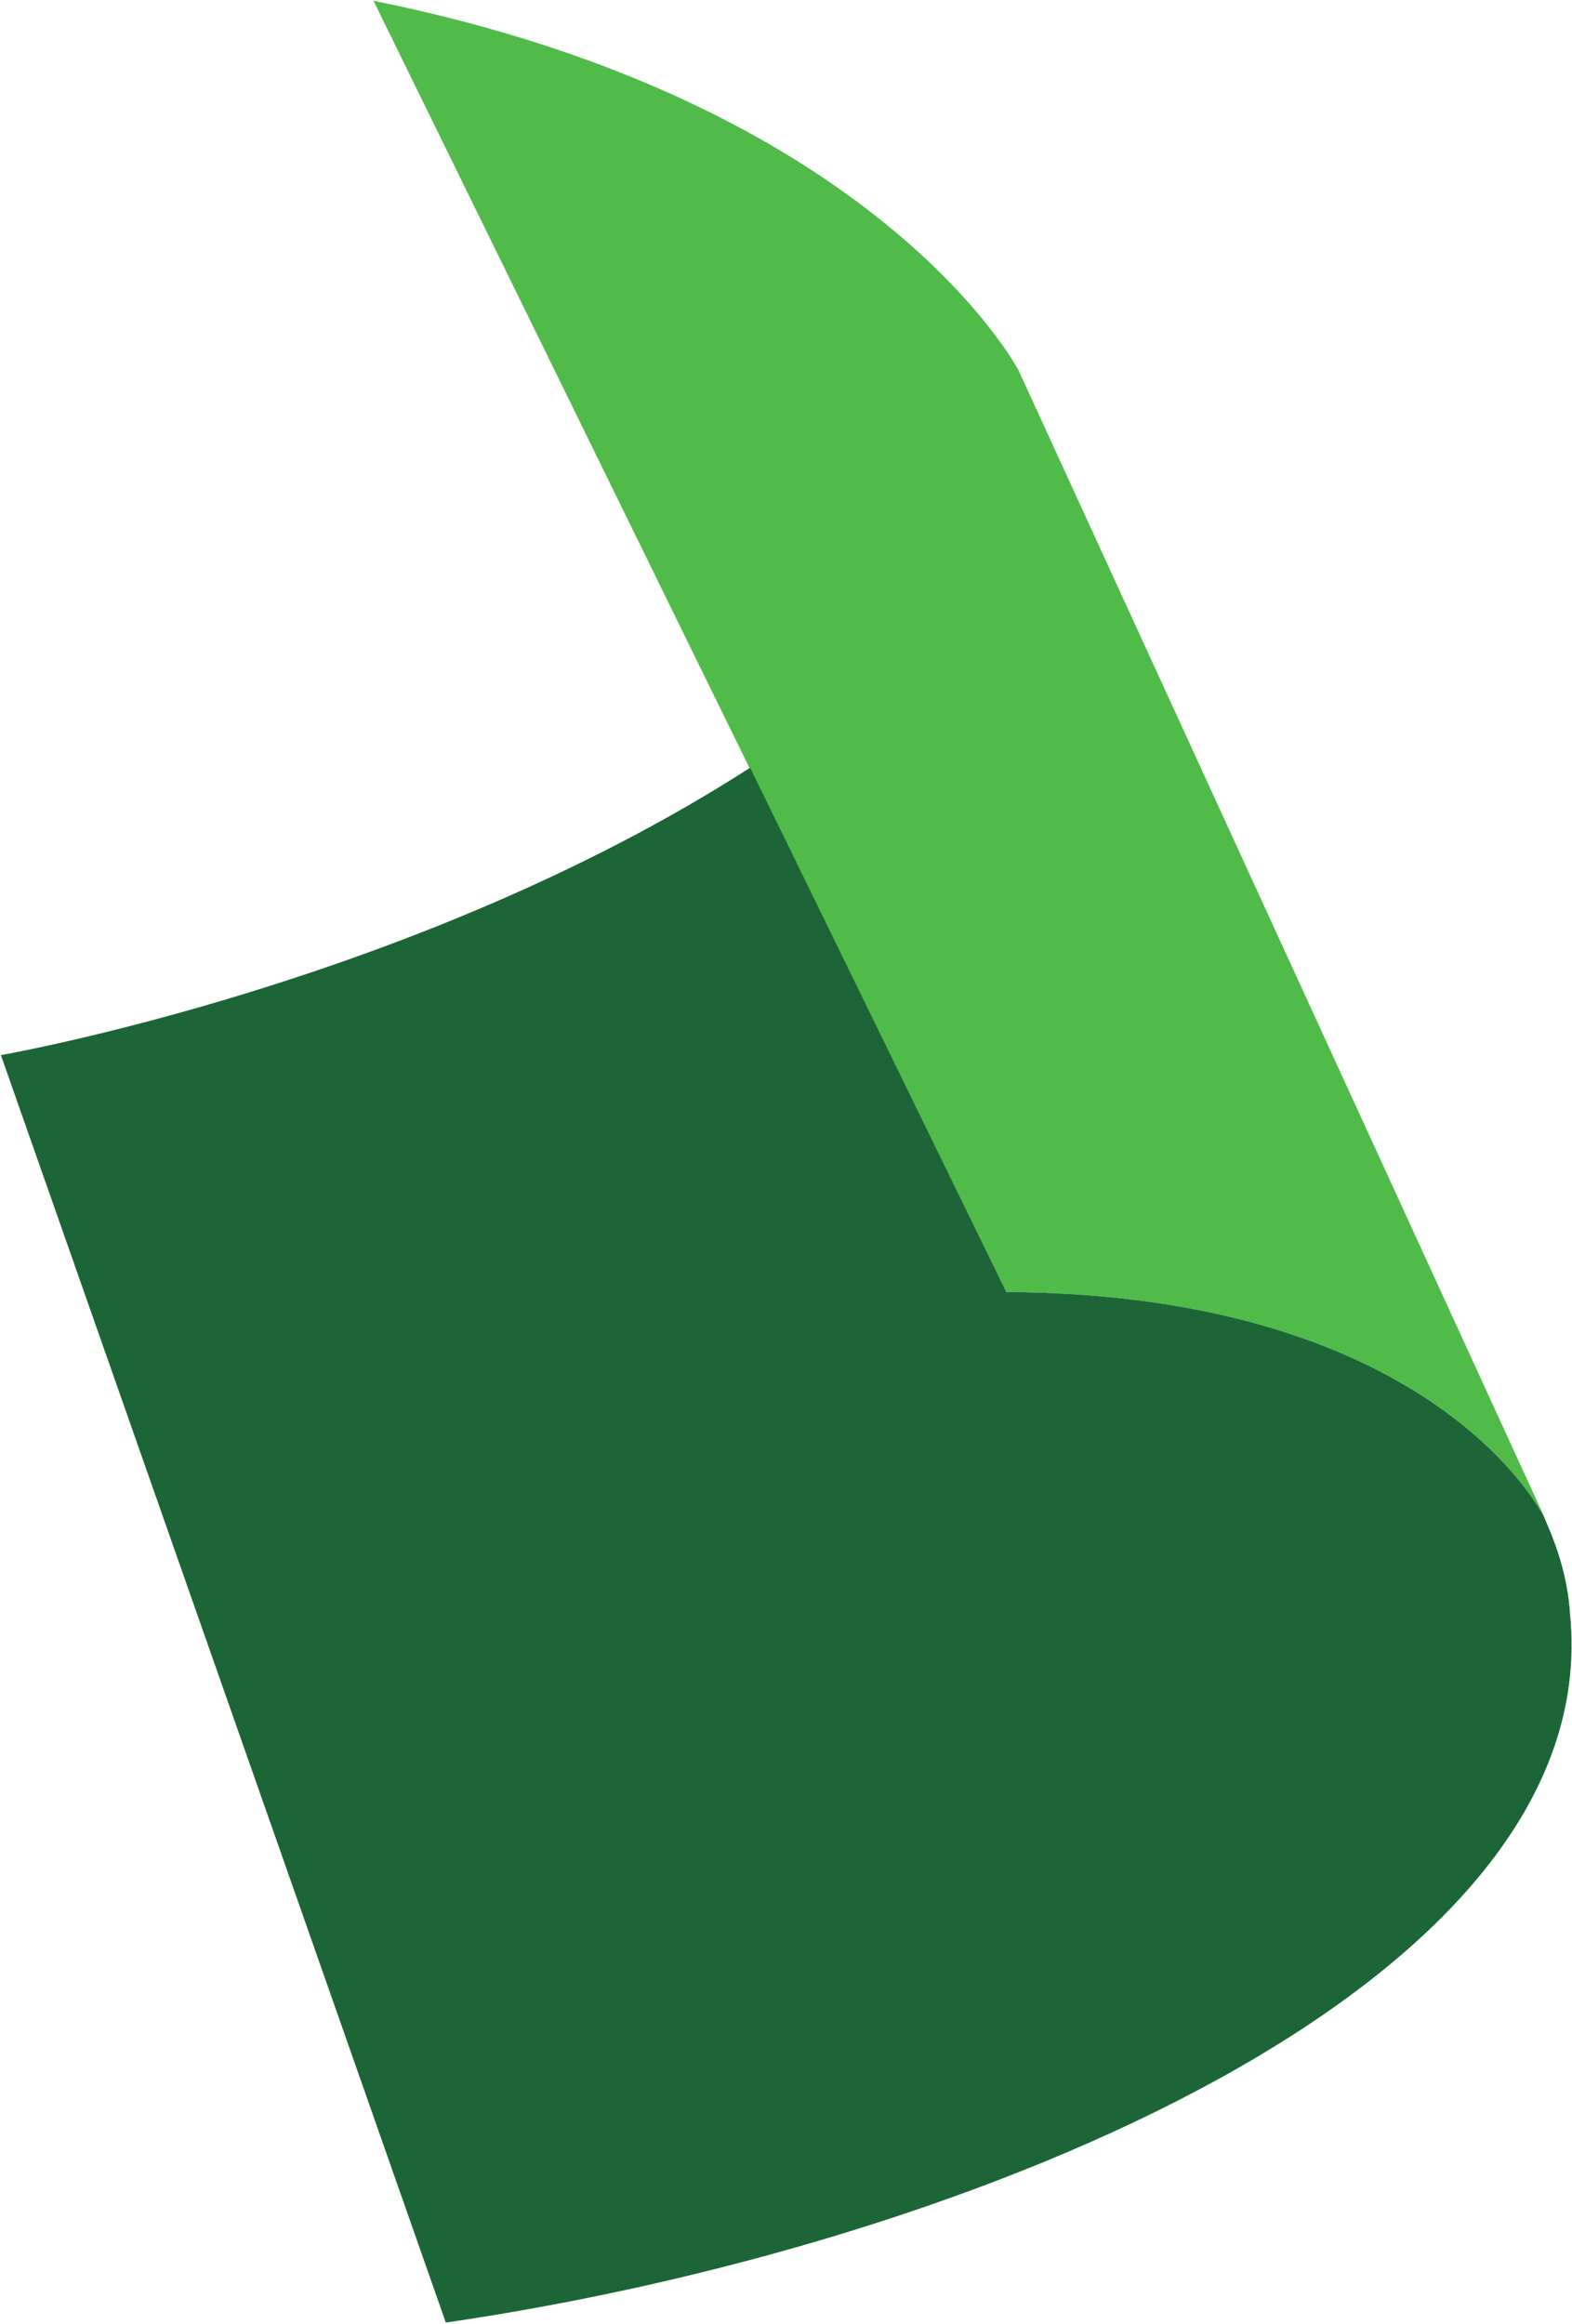 <svg version="1.2" xmlns="http://www.w3.org/2000/svg" viewBox="0 0 1043 1541" width="1043" height="1541">
	<title>2022-proassurance-annual-report-1-pdf-svg-svg</title>

	<style>
		.s0 { fill: #51bb49 } 
		.s1 { fill: #1b6537 } 
	</style>
	<g id="Clip-Path: Clip-Path: Page 1" clip-path="url(#cp1)">
		<g id="Clip-Path: Page 1">
			<g id="Page 1">
				<path id="Path 32" class="s0" d="m247.8 0.5c335.1 67.5 428 245.1 428 245.1l349.7 762.3c0 0-70.2-149.5-357.8-151.1z"/>
				<path id="Path 33" class="s1" d="m1041.7 1070.5c-1.6-25.9-9.7-48.5-19.4-69.1l3.2 6.5c0 0-70.2-149.5-357.8-151.1l-170-347.7c-221.3 142.5-497.1 190.6-497.1 190.6l295.2 840.5c351.4-51.3 770.2-224.6 745.9-469.7z"/>
			</g>
		</g>
	</g>
</svg>